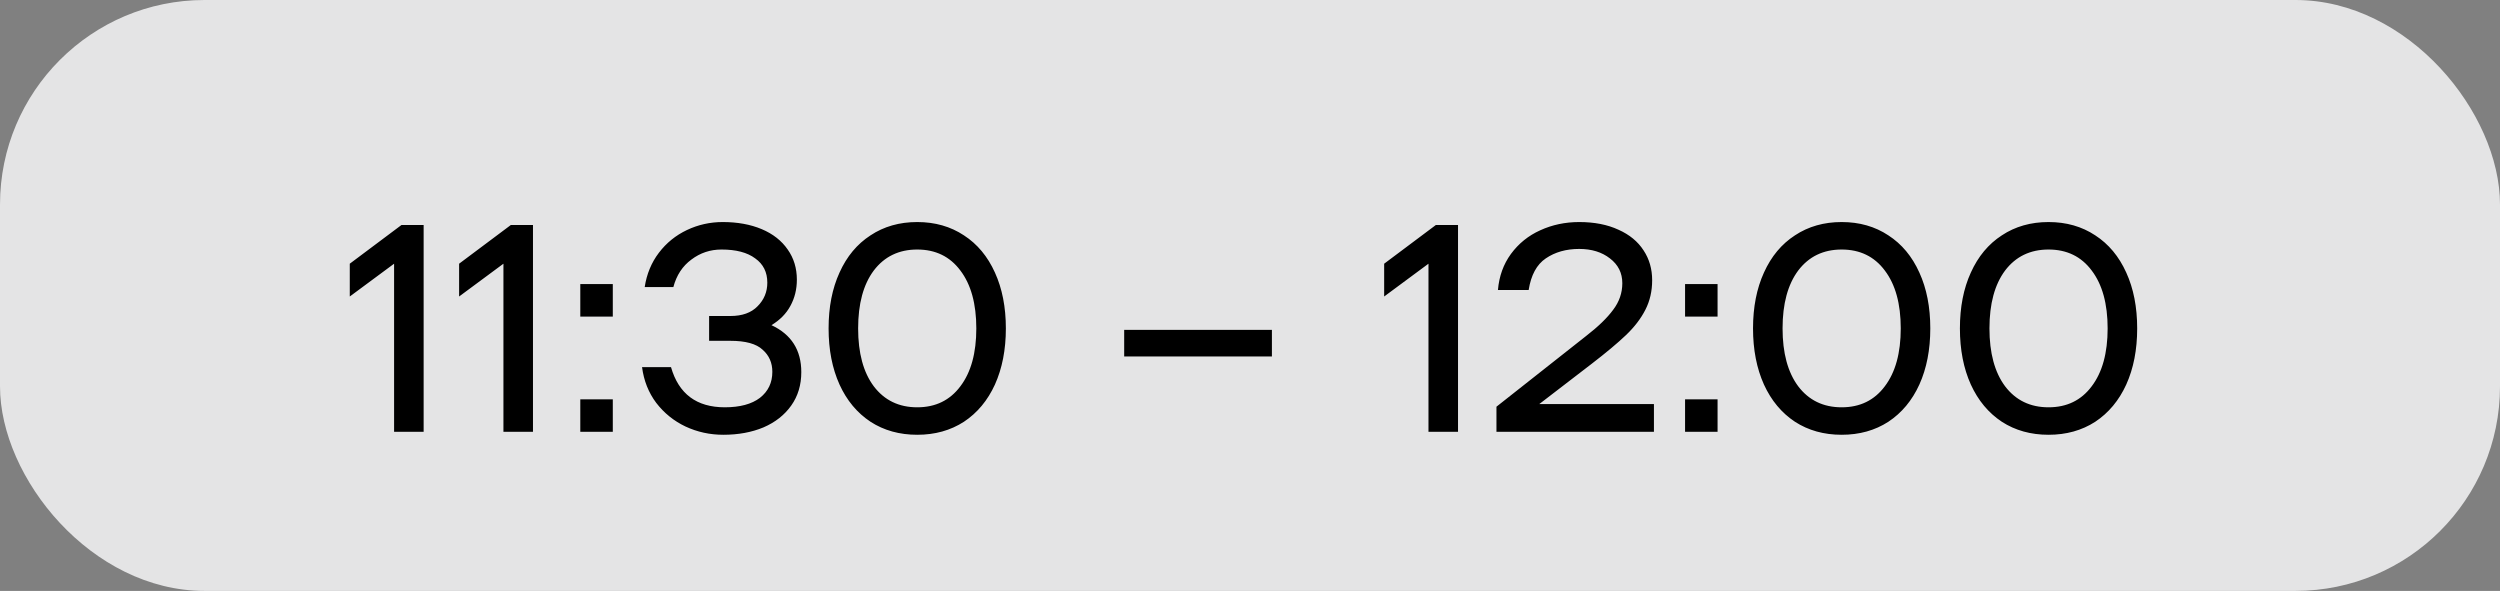 <?xml version="1.0" encoding="UTF-8"?> <svg xmlns="http://www.w3.org/2000/svg" width="110" height="26" viewBox="0 0 110 26" fill="none"><rect x="0" y="0" width="110" height="26" fill="#808080" stroke="none"/><rect width="110" height="26" rx="9" fill="#EFEFF0" fill-opacity="0.9"></rect><path d="M15.39 11.603L17.665 9.9H18.64V19H17.34V11.603L15.39 13.046V11.603ZM20.201 11.603L22.477 9.9H23.451V19H22.151V11.603L20.201 13.046V11.603ZM26.963 17.57V19H25.533V17.57H26.963ZM26.963 12.5V13.93H25.533V12.5H26.963ZM33.944 14.307C34.819 14.714 35.257 15.403 35.257 16.374C35.257 16.937 35.11 17.427 34.815 17.843C34.52 18.259 34.113 18.58 33.593 18.805C33.073 19.022 32.484 19.13 31.825 19.13C31.236 19.13 30.681 19.009 30.161 18.766C29.65 18.523 29.221 18.177 28.874 17.726C28.536 17.275 28.328 16.751 28.25 16.153H29.524C29.862 17.332 30.651 17.921 31.89 17.921C32.557 17.921 33.073 17.782 33.437 17.505C33.801 17.219 33.983 16.838 33.983 16.361C33.983 15.962 33.84 15.637 33.554 15.386C33.277 15.126 32.804 14.996 32.137 14.996H31.201V13.904H32.137C32.657 13.904 33.056 13.761 33.333 13.475C33.619 13.189 33.762 12.842 33.762 12.435C33.762 11.976 33.584 11.62 33.229 11.369C32.882 11.109 32.388 10.979 31.747 10.979C31.253 10.979 30.811 11.126 30.421 11.421C30.031 11.707 29.767 12.11 29.628 12.63H28.367C28.454 12.058 28.662 11.555 28.991 11.122C29.32 10.689 29.732 10.355 30.226 10.121C30.72 9.887 31.244 9.77 31.799 9.77C32.449 9.77 33.021 9.874 33.515 10.082C34.009 10.29 34.39 10.589 34.659 10.979C34.928 11.36 35.062 11.802 35.062 12.305C35.062 12.73 34.967 13.115 34.776 13.462C34.594 13.8 34.317 14.082 33.944 14.307ZM40.358 19.13C39.578 19.13 38.893 18.939 38.304 18.558C37.714 18.168 37.259 17.622 36.939 16.92C36.618 16.209 36.458 15.386 36.458 14.45C36.458 13.514 36.618 12.695 36.939 11.993C37.259 11.282 37.714 10.736 38.304 10.355C38.893 9.965 39.578 9.77 40.358 9.77C41.138 9.77 41.822 9.965 42.412 10.355C43.001 10.736 43.456 11.282 43.777 11.993C44.097 12.695 44.258 13.514 44.258 14.45C44.258 15.386 44.097 16.209 43.777 16.92C43.456 17.622 43.001 18.168 42.412 18.558C41.822 18.939 41.138 19.13 40.358 19.13ZM40.358 17.921C41.164 17.921 41.796 17.613 42.256 16.998C42.724 16.383 42.958 15.533 42.958 14.45C42.958 13.367 42.724 12.517 42.256 11.902C41.796 11.287 41.164 10.979 40.358 10.979C39.552 10.979 38.915 11.287 38.447 11.902C37.987 12.517 37.758 13.367 37.758 14.45C37.758 15.533 37.987 16.383 38.447 16.998C38.915 17.613 39.552 17.921 40.358 17.921ZM55.964 14.515V15.685H49.464V14.515H55.964ZM60.903 11.603L63.178 9.9H64.153V19H62.853V11.603L60.903 13.046V11.603ZM72.773 17.778V19H65.844V17.895L69.783 14.788C70.321 14.372 70.719 13.986 70.979 13.631C71.248 13.276 71.382 12.886 71.382 12.461C71.382 12.01 71.2 11.646 70.836 11.369C70.481 11.092 70.03 10.953 69.484 10.953C68.912 10.953 68.423 11.092 68.015 11.369C67.617 11.638 67.365 12.101 67.261 12.76H65.909C65.961 12.153 66.152 11.625 66.481 11.174C66.819 10.715 67.248 10.368 67.768 10.134C68.297 9.891 68.869 9.77 69.484 9.77C70.152 9.77 70.728 9.883 71.213 10.108C71.699 10.325 72.067 10.628 72.318 11.018C72.57 11.399 72.695 11.837 72.695 12.331C72.695 12.808 72.596 13.241 72.396 13.631C72.197 14.021 71.911 14.394 71.538 14.749C71.174 15.096 70.672 15.516 70.03 16.01L67.729 17.778H72.773ZM75.573 17.57V19H74.143V17.57H75.573ZM75.573 12.5V13.93H74.143V12.5H75.573ZM81.033 19.13C80.253 19.13 79.569 18.939 78.979 18.558C78.39 18.168 77.935 17.622 77.614 16.92C77.294 16.209 77.133 15.386 77.133 14.45C77.133 13.514 77.294 12.695 77.614 11.993C77.935 11.282 78.39 10.736 78.979 10.355C79.569 9.965 80.253 9.77 81.033 9.77C81.813 9.77 82.498 9.965 83.087 10.355C83.677 10.736 84.132 11.282 84.452 11.993C84.773 12.695 84.933 13.514 84.933 14.45C84.933 15.386 84.773 16.209 84.452 16.92C84.132 17.622 83.677 18.168 83.087 18.558C82.498 18.939 81.813 19.13 81.033 19.13ZM81.033 17.921C81.839 17.921 82.472 17.613 82.931 16.998C83.399 16.383 83.633 15.533 83.633 14.45C83.633 13.367 83.399 12.517 82.931 11.902C82.472 11.287 81.839 10.979 81.033 10.979C80.227 10.979 79.59 11.287 79.122 11.902C78.663 12.517 78.433 13.367 78.433 14.45C78.433 15.533 78.663 16.383 79.122 16.998C79.59 17.613 80.227 17.921 81.033 17.921ZM90.136 19.13C89.356 19.13 88.671 18.939 88.082 18.558C87.493 18.168 87.038 17.622 86.717 16.92C86.396 16.209 86.236 15.386 86.236 14.45C86.236 13.514 86.396 12.695 86.717 11.993C87.038 11.282 87.493 10.736 88.082 10.355C88.671 9.965 89.356 9.77 90.136 9.77C90.916 9.77 91.601 9.965 92.19 10.355C92.779 10.736 93.234 11.282 93.555 11.993C93.876 12.695 94.036 13.514 94.036 14.45C94.036 15.386 93.876 16.209 93.555 16.92C93.234 17.622 92.779 18.168 92.19 18.558C91.601 18.939 90.916 19.13 90.136 19.13ZM90.136 17.921C90.942 17.921 91.575 17.613 92.034 16.998C92.502 16.383 92.736 15.533 92.736 14.45C92.736 13.367 92.502 12.517 92.034 11.902C91.575 11.287 90.942 10.979 90.136 10.979C89.33 10.979 88.693 11.287 88.225 11.902C87.766 12.517 87.536 13.367 87.536 14.45C87.536 15.533 87.766 16.383 88.225 16.998C88.693 17.613 89.33 17.921 90.136 17.921Z" fill="black"></path></svg> 